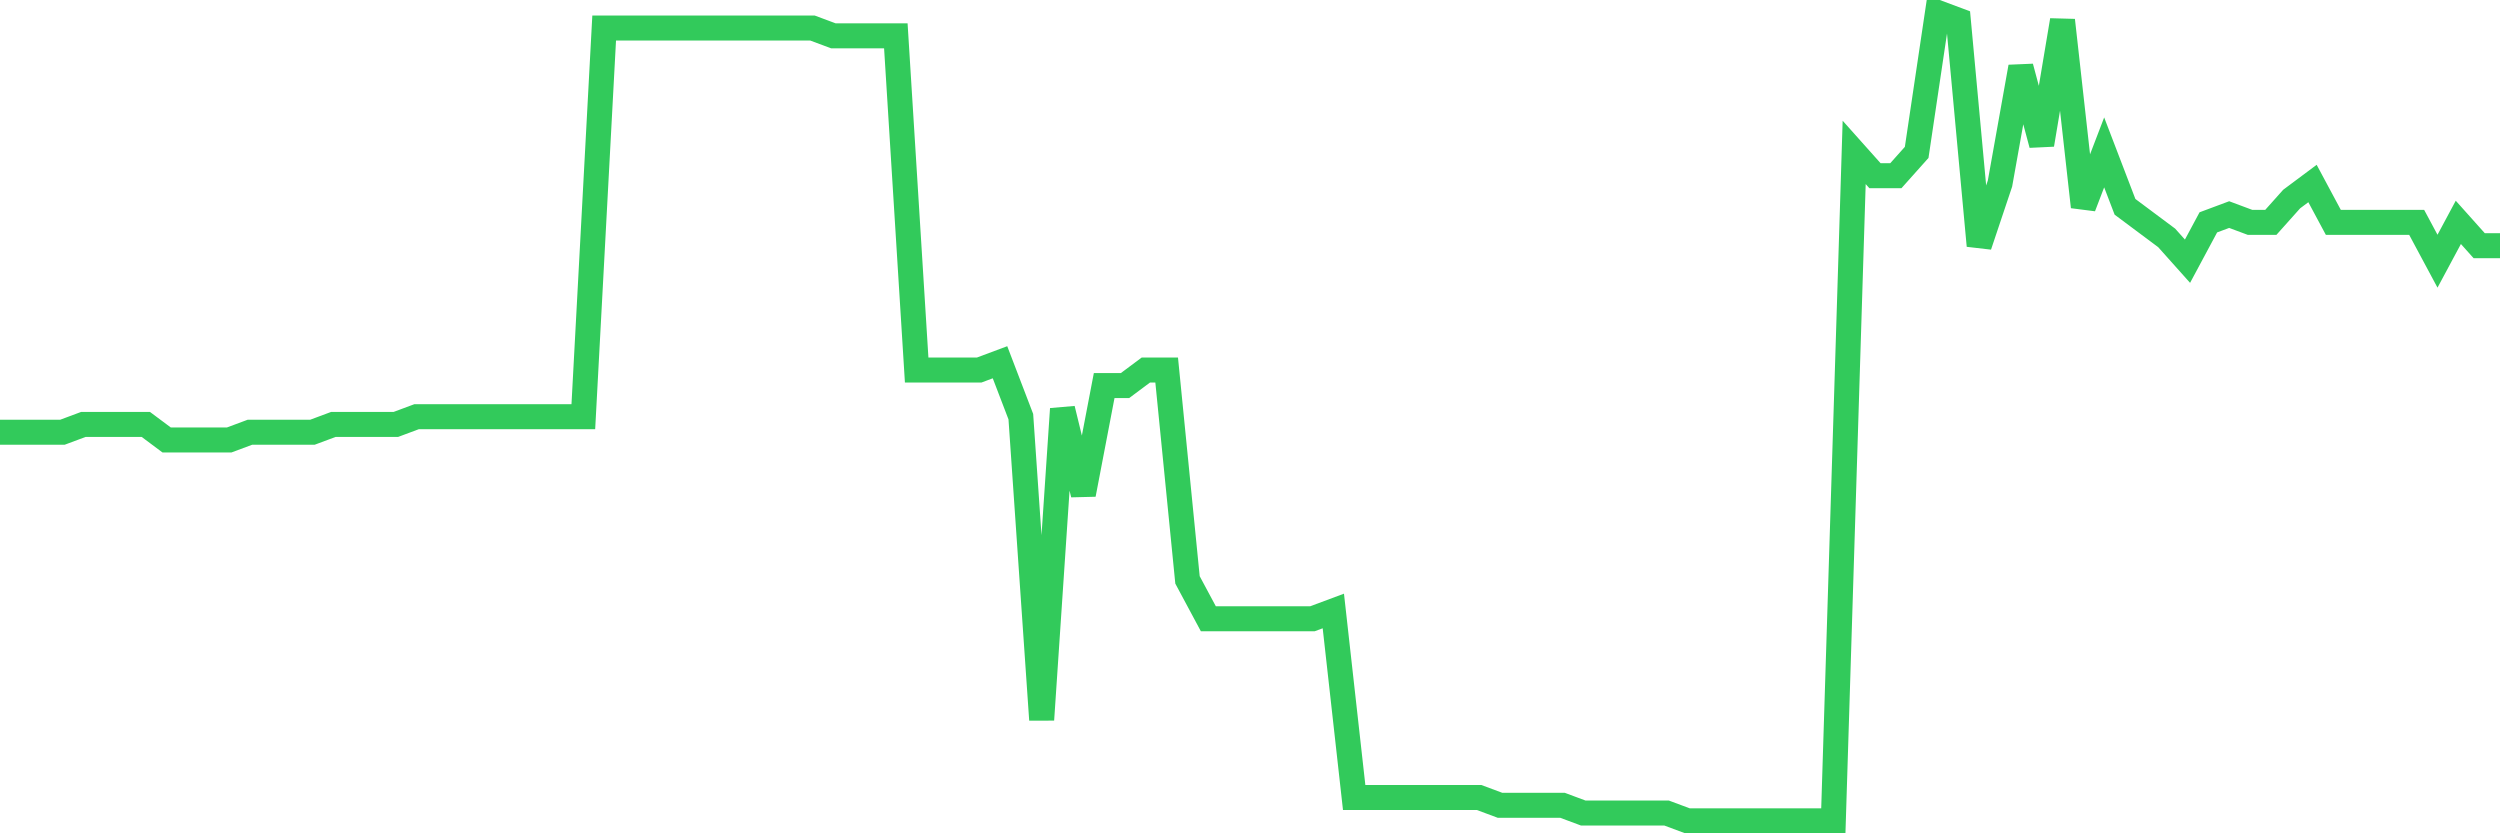<svg
  xmlns="http://www.w3.org/2000/svg"
  xmlns:xlink="http://www.w3.org/1999/xlink"
  width="120"
  height="40"
  viewBox="0 0 120 40"
  preserveAspectRatio="none"
>
  <polyline
    points="0,20.746 1,20.746 2,20.746 3,20.746 4,20.373 5,20.373 6,20.373 7,20.373 8,21.119 9,21.119 10,21.119 11,21.119 12,20.746 13,20.746 14,20.746 15,20.746 16,20.373 17,20.373 18,20.373 19,20.373 20,20 21,20 22,20 23,20 24,20 25,20 26,20 27,20 28,20 29,1.346 30,1.346 31,1.346 32,1.346 33,1.346 34,1.346 35,1.346 36,1.346 37,1.346 38,1.346 39,1.346 40,1.719 41,1.719 42,1.719 43,1.719 44,17.762 45,17.762 46,17.762 47,17.762 48,17.388 49,20 50,34.55 51,19.627 52,23.731 53,18.508 54,18.508 55,17.762 56,17.762 57,27.835 58,29.7 59,29.7 60,29.7 61,29.7 62,29.7 63,29.7 64,29.327 65,38.281 66,38.281 67,38.281 68,38.281 69,38.281 70,38.281 71,38.281 72,38.654 73,38.654 74,38.654 75,38.654 76,39.027 77,39.027 78,39.027 79,39.027 80,39.027 81,39.4 82,39.4 83,39.4 84,39.4 85,39.4 86,39.4 87,39.4 88,39.4 89,7.315 90,8.435 91,8.435 92,7.315 93,0.6 94,0.973 95,11.792 96,8.808 97,3.212 98,6.942 99,0.973 100,9.927 101,7.315 102,9.927 103,10.673 104,11.419 105,12.538 106,10.673 107,10.3 108,10.673 109,10.673 110,9.554 111,8.808 112,10.673 113,10.673 114,10.673 115,10.673 116,10.673 117,12.538 118,10.673 119,11.792 120,11.792"
    fill="none"
    stroke="#32ca5b"
    stroke-width="1.2"
  >
  </polyline>
</svg>